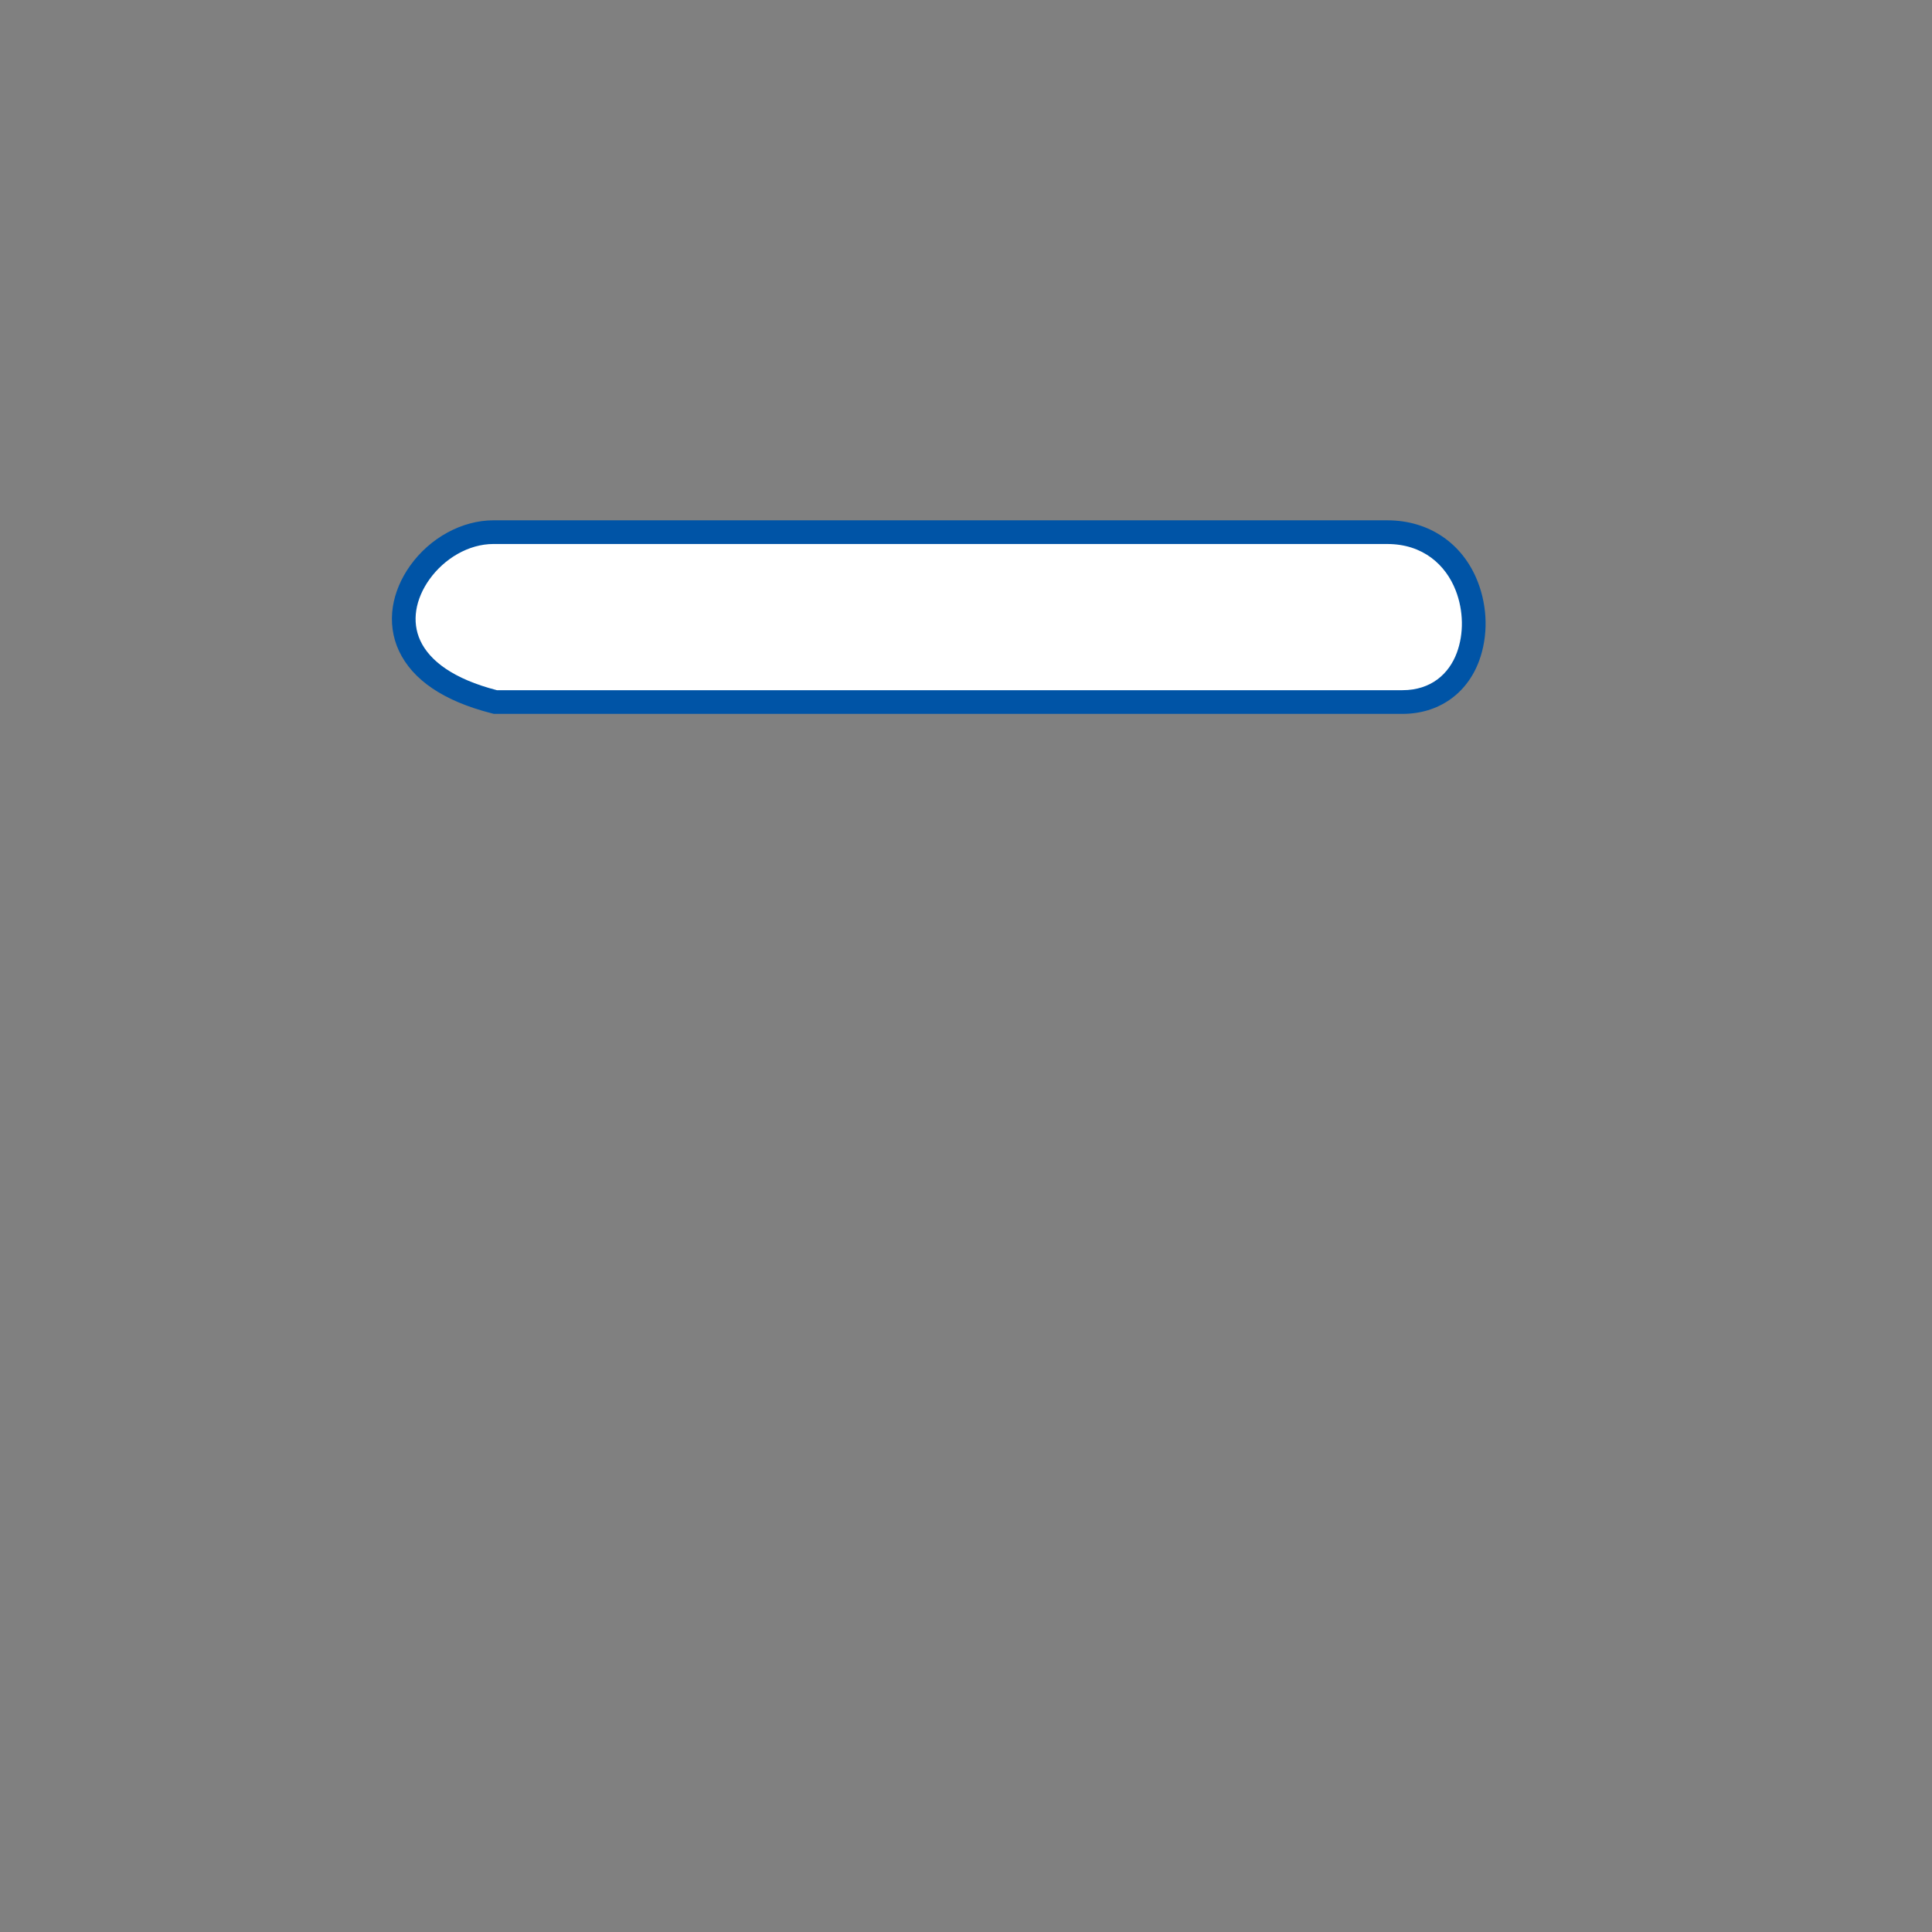 <?xml version="1.0" encoding="UTF-8"?><svg id="Calque_1" xmlns="http://www.w3.org/2000/svg" width="163.128" height="163.128" viewBox="0 0 163.128 163.128"><rect x="0" y="0" width="163.128" height="163.128" fill="#808080" stroke="none"/><defs><style>.cls-1{fill:#fff;fill-rule:evenodd;}.cls-2{fill:#0054a6;}</style></defs><g id="couvercle"><path class="cls-1" d="M41.827,59.276l-.123-.032c-4.614-1.188-6.416-3.221-7.116-4.716-.451-.965-.6-2.052-.431-3.144.161-1.039.606-2.091,1.287-3.043,1.501-2.103,3.888-3.41,6.227-3.41l75.463.001c3.098,0,5.607,1.71,6.715,4.574.366.945.568,1.987.584,3.011.017,1.015-.151,2.031-.485,2.937-.884,2.393-2.95,3.821-5.529,3.821H41.827Z"/><path class="cls-2" d="M41.672,45.932l75.463.001c3.005,0,4.939,1.752,5.782,3.934.329.85.502,1.763.516,2.666.015.89-.126,1.772-.423,2.576-.664,1.799-2.19,3.167-4.591,3.167H41.954c-3.692-.951-5.675-2.494-6.459-4.172-.387-.829-.481-1.709-.349-2.567.141-.909.536-1.808,1.112-2.614,1.242-1.739,3.282-2.991,5.414-2.991M41.672,43.932h-0c-2.657,0-5.355,1.467-7.041,3.829-.771,1.079-1.276,2.279-1.461,3.47-.199,1.29-.021,2.576.513,3.72,1.15,2.459,3.765,4.229,7.772,5.262l.246.063h76.719c3.015,0,5.433-1.673,6.467-4.474.377-1.02.566-2.162.547-3.302-.017-1.139-.242-2.3-.651-3.355-1.262-3.263-4.121-5.212-7.648-5.212l-75.463-.001h0Z"/></g></svg>
